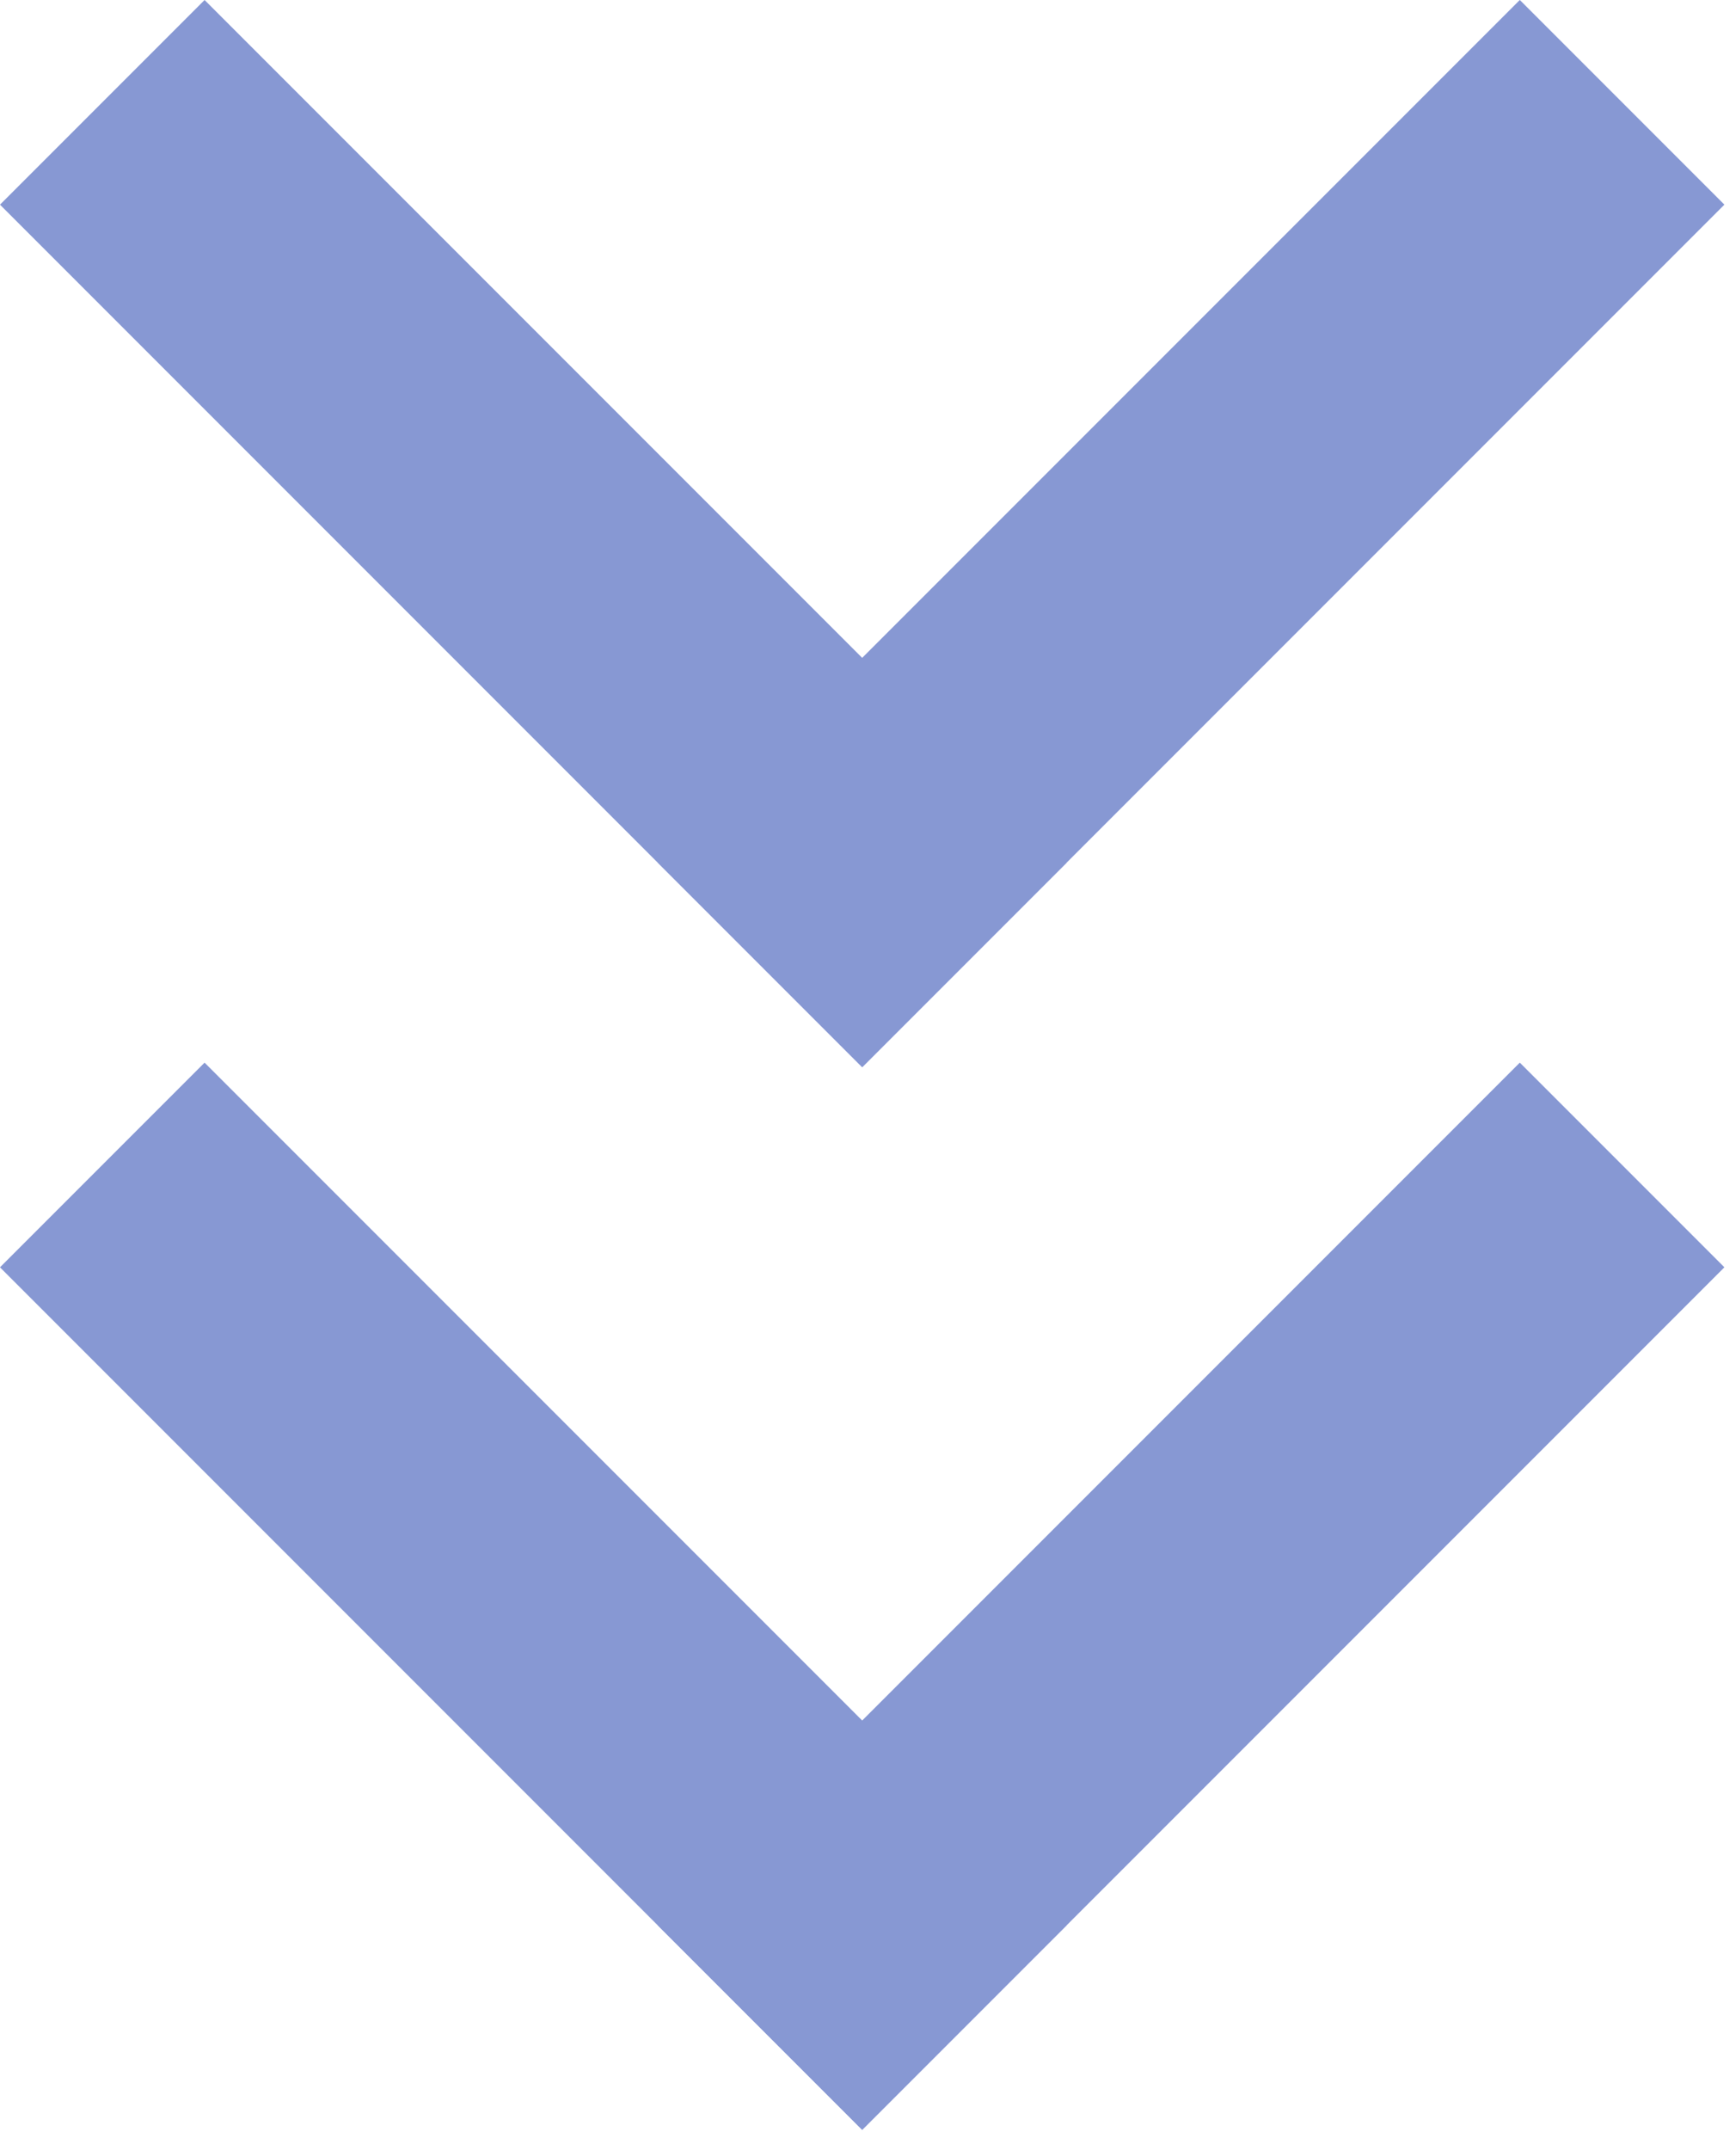 <?xml version="1.0" encoding="UTF-8"?> <svg xmlns="http://www.w3.org/2000/svg" width="84" height="104" viewBox="0 0 84 104" fill="none"> <rect x="9.899" width="59" height="14" transform="rotate(45 9.899 0)" fill="#8798D3"></rect> <rect x="83.439" y="9.898" width="59" height="14" transform="rotate(135 83.439 9.898)" fill="#8798D3"></rect> <rect x="9.899" y="51.398" width="59" height="14" transform="rotate(45 9.899 51.398)" fill="#8798D3"></rect> <rect x="83.439" y="61.297" width="59" height="14" transform="rotate(135 83.439 61.297)" fill="#8798D3"></rect> </svg> 